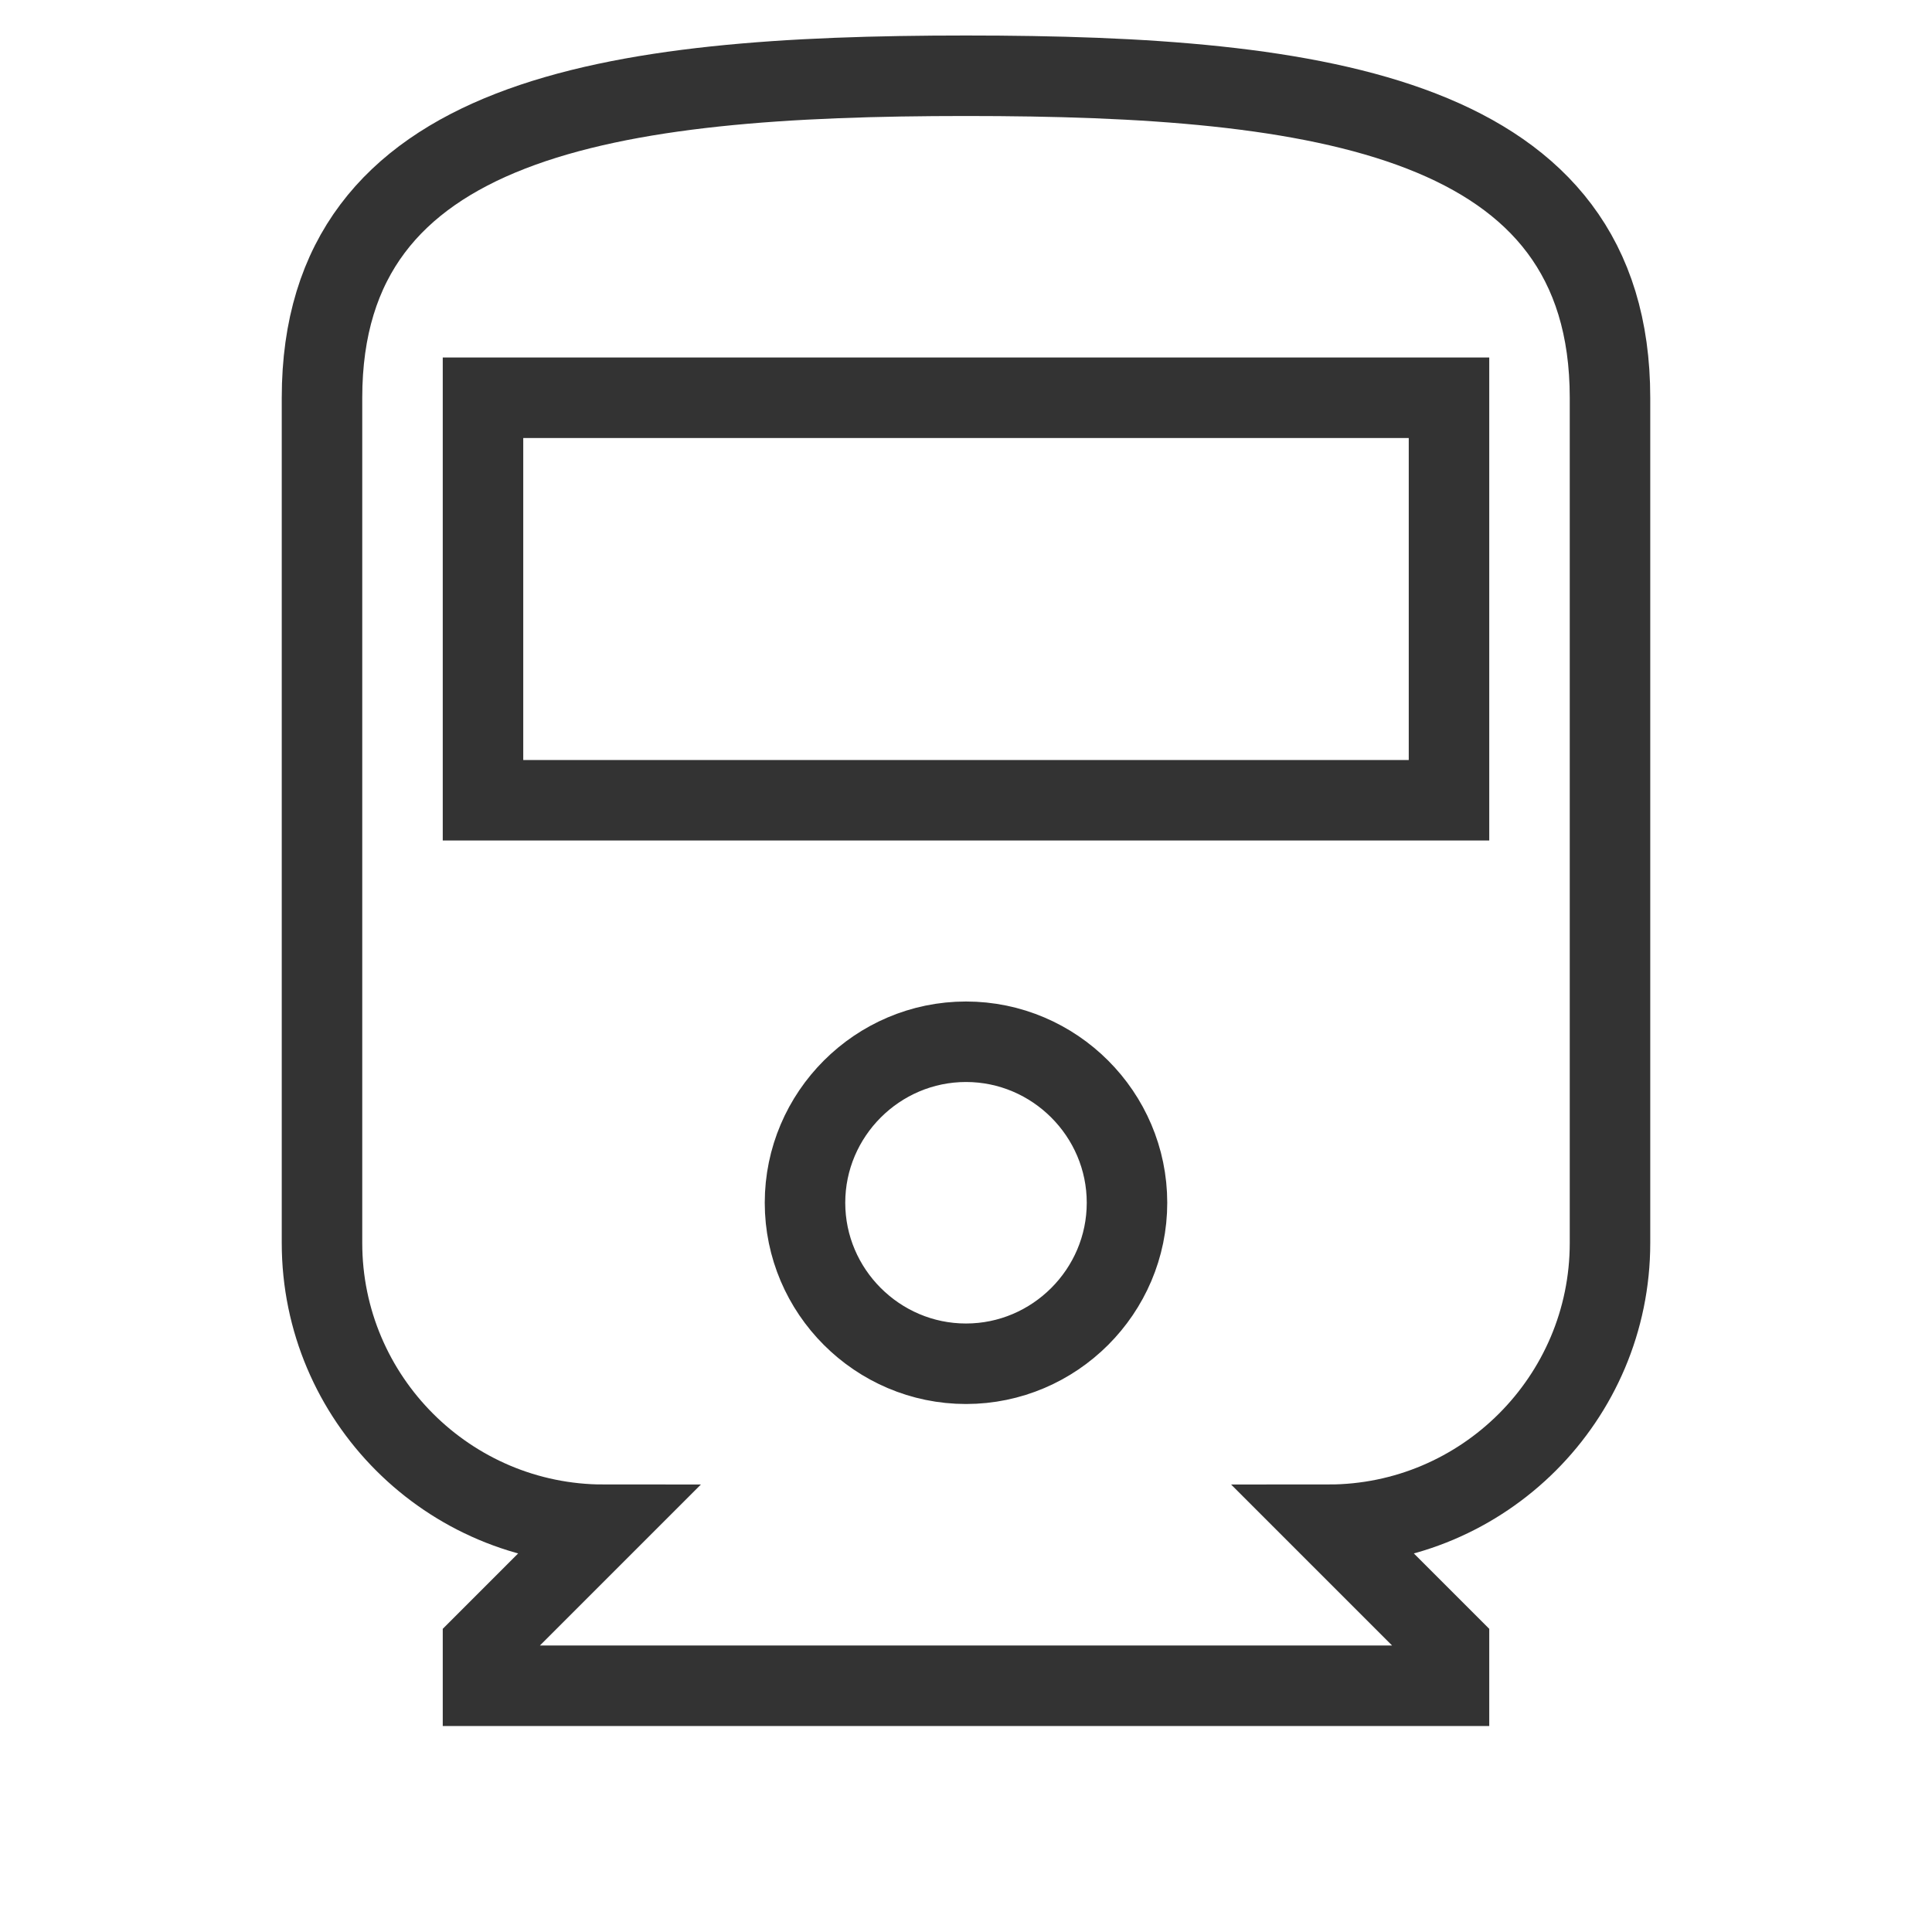 <svg xmlns="http://www.w3.org/2000/svg" width="24" height="24" viewBox="0 0 24 24" fill="none"><path d="M4 15.441C4 17.371 5.57 18.941 7.5 18.941L6 20.441V20.941H18V20.441L16.5 18.941C18.43 18.941 20 17.371 20 15.441V4.941C20 1.441 16.42 0.941 12 0.941C7.58 0.941 4 1.441 4 4.941V15.441ZM12 16.941C10.9 16.941 10 16.041 10 14.941C10 13.841 10.9 12.941 12 12.941C13.1 12.941 14 13.841 14 14.941C14 16.041 13.1 16.941 12 16.941ZM18 9.941H6V4.941H18V9.941Z" stroke="#333333"></path></svg>